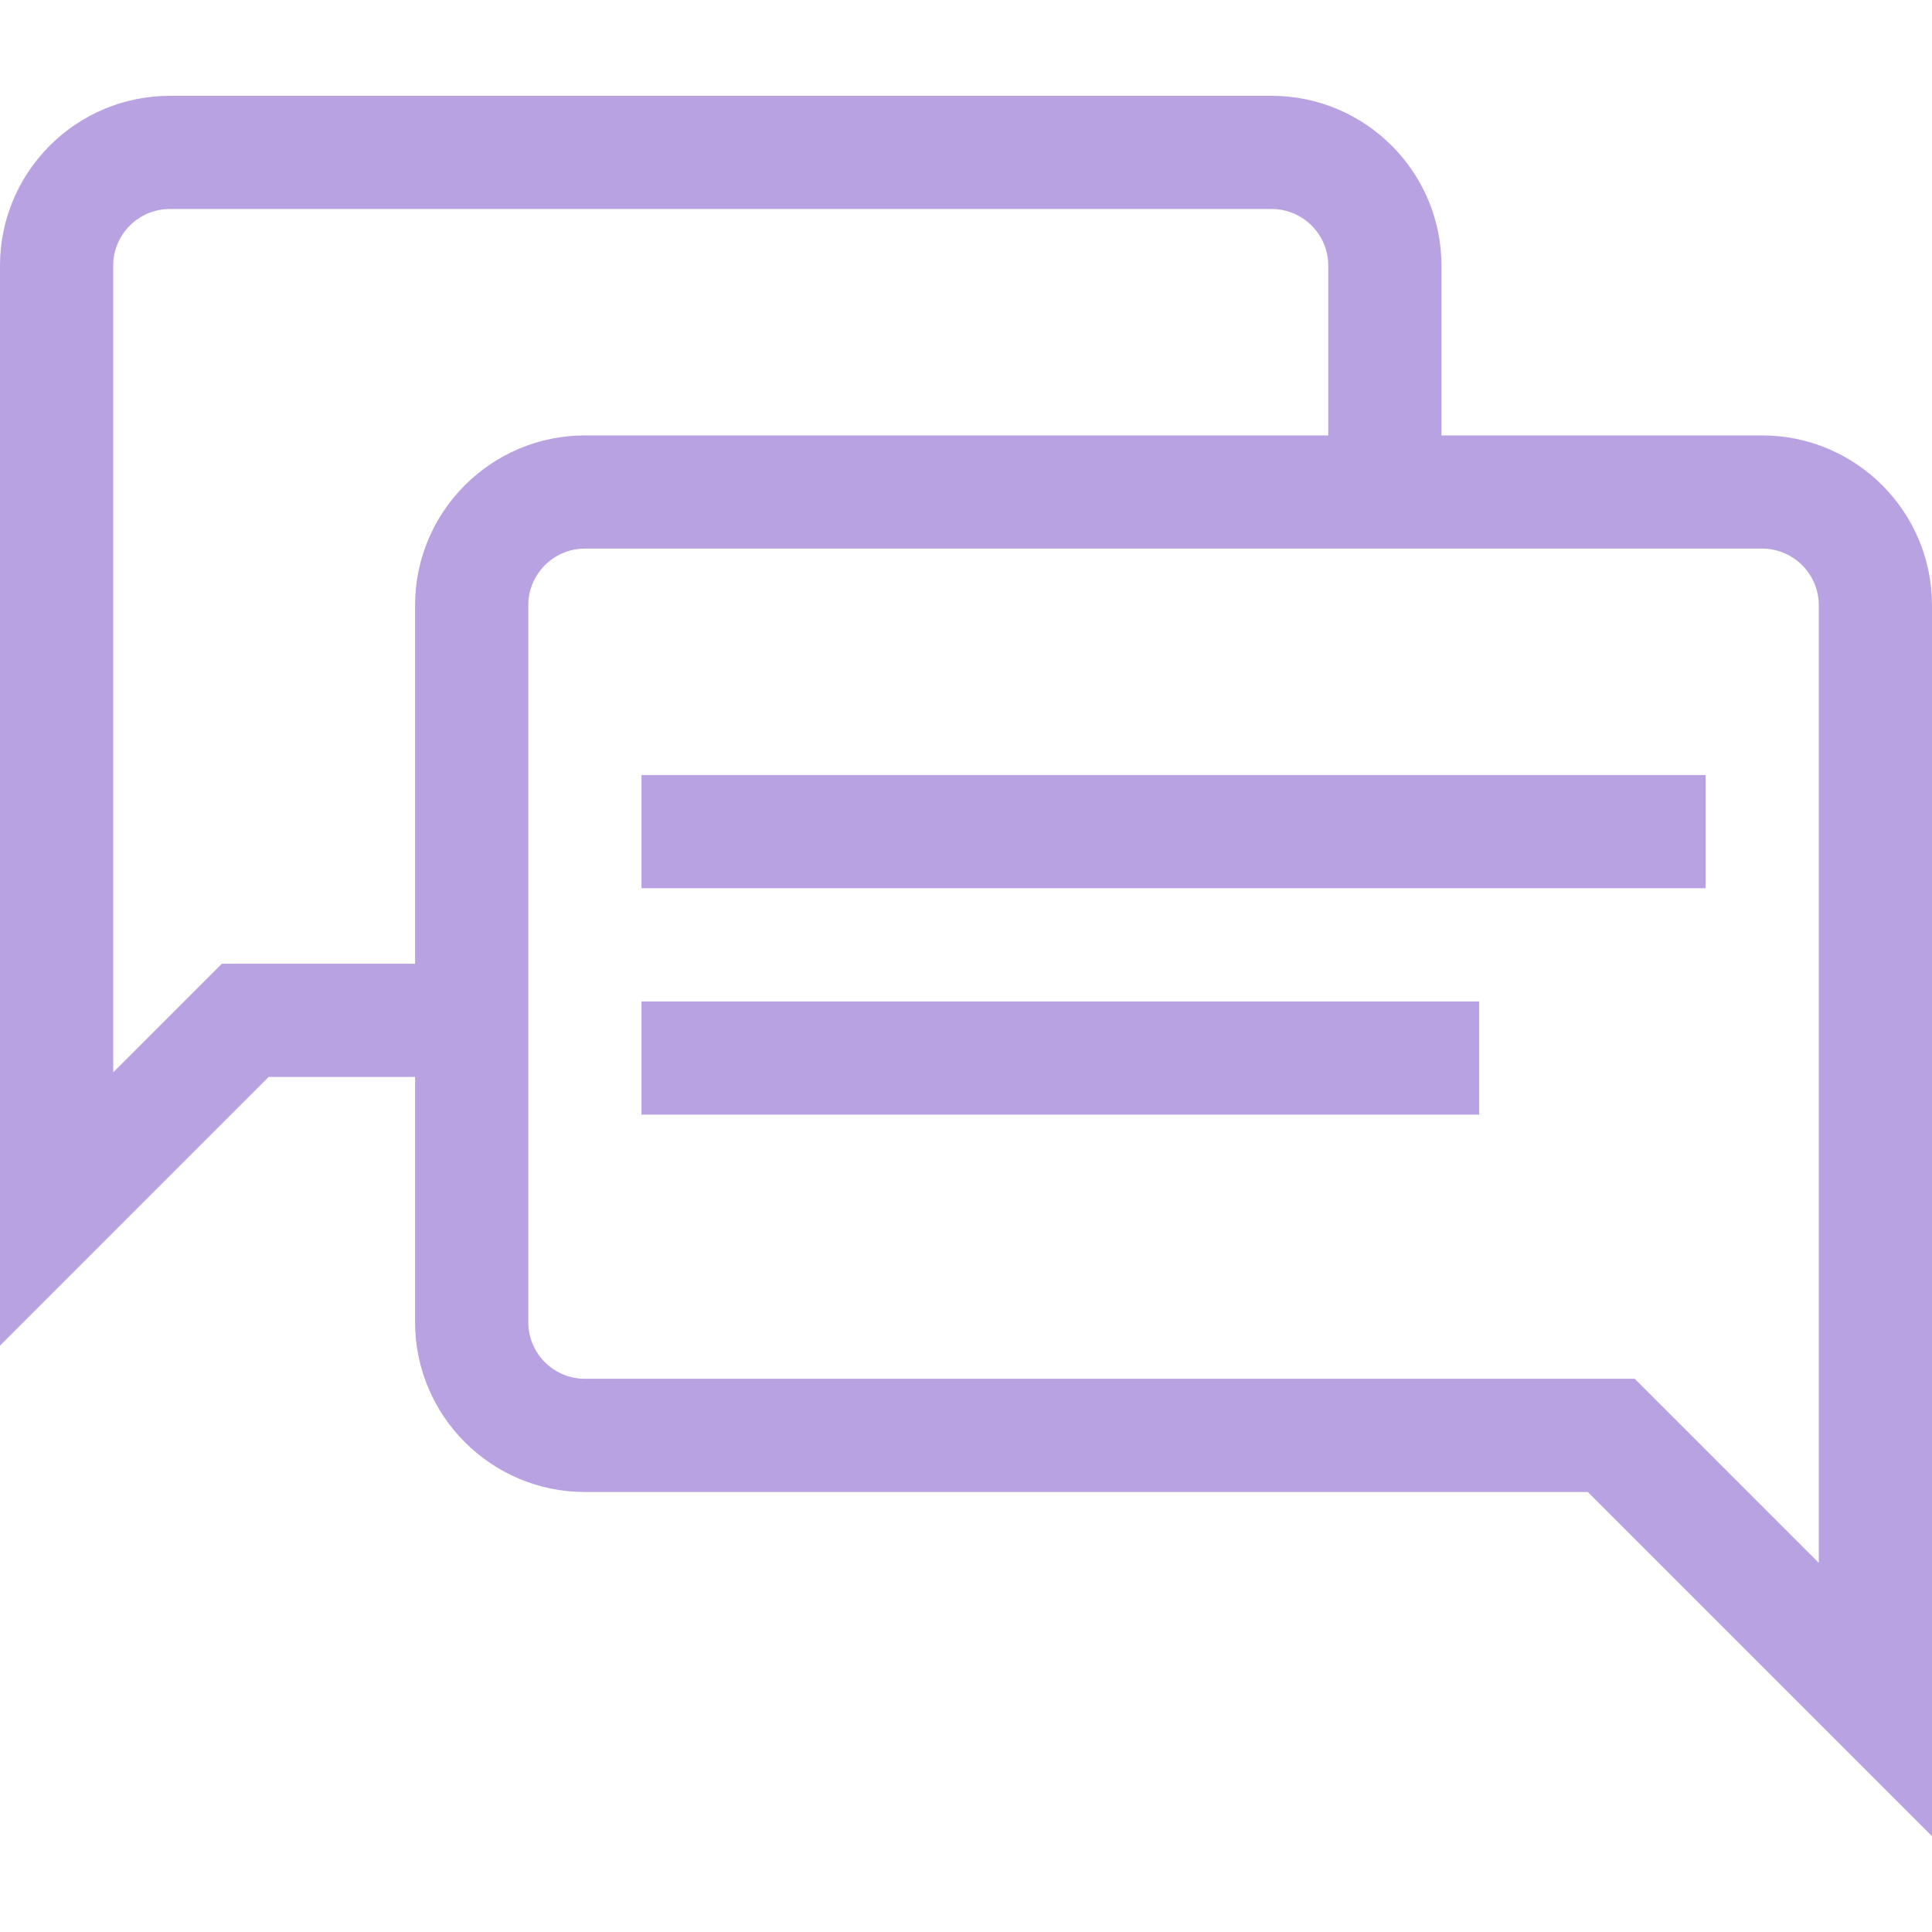<svg width="50" height="50" viewBox="0 0 50 50" fill="none" xmlns="http://www.w3.org/2000/svg">
<path d="M45.605 11.269H37.305V6.874C37.305 4.451 35.333 2.48 32.91 2.48H4.395C1.971 2.48 0 4.451 0 6.874V34.825L6.954 27.87H10.742V34.218C10.742 36.641 12.714 38.613 15.137 38.613H41.093L50 47.52V15.663C50 13.24 48.029 11.269 45.605 11.269ZM10.742 15.663V24.941H5.741L2.93 27.752V6.874C2.93 6.067 3.587 5.409 4.395 5.409H32.91C33.718 5.409 34.375 6.067 34.375 6.874V11.269H15.137C12.714 11.269 10.742 13.24 10.742 15.663ZM47.07 40.447L42.306 35.683H15.137C14.329 35.683 13.672 35.026 13.672 34.218V15.663C13.672 14.856 14.329 14.198 15.137 14.198H45.605C46.413 14.198 47.07 14.856 47.07 15.663V40.447Z" fill="#B8A2E1"/>
<path d="M44.141 20.058H16.602V22.987H44.141V20.058Z" fill="#B8A2E1"/>
<path d="M38.281 25.917H16.602V28.847H38.281V25.917Z" fill="#B8A2E1"/>
</svg>
